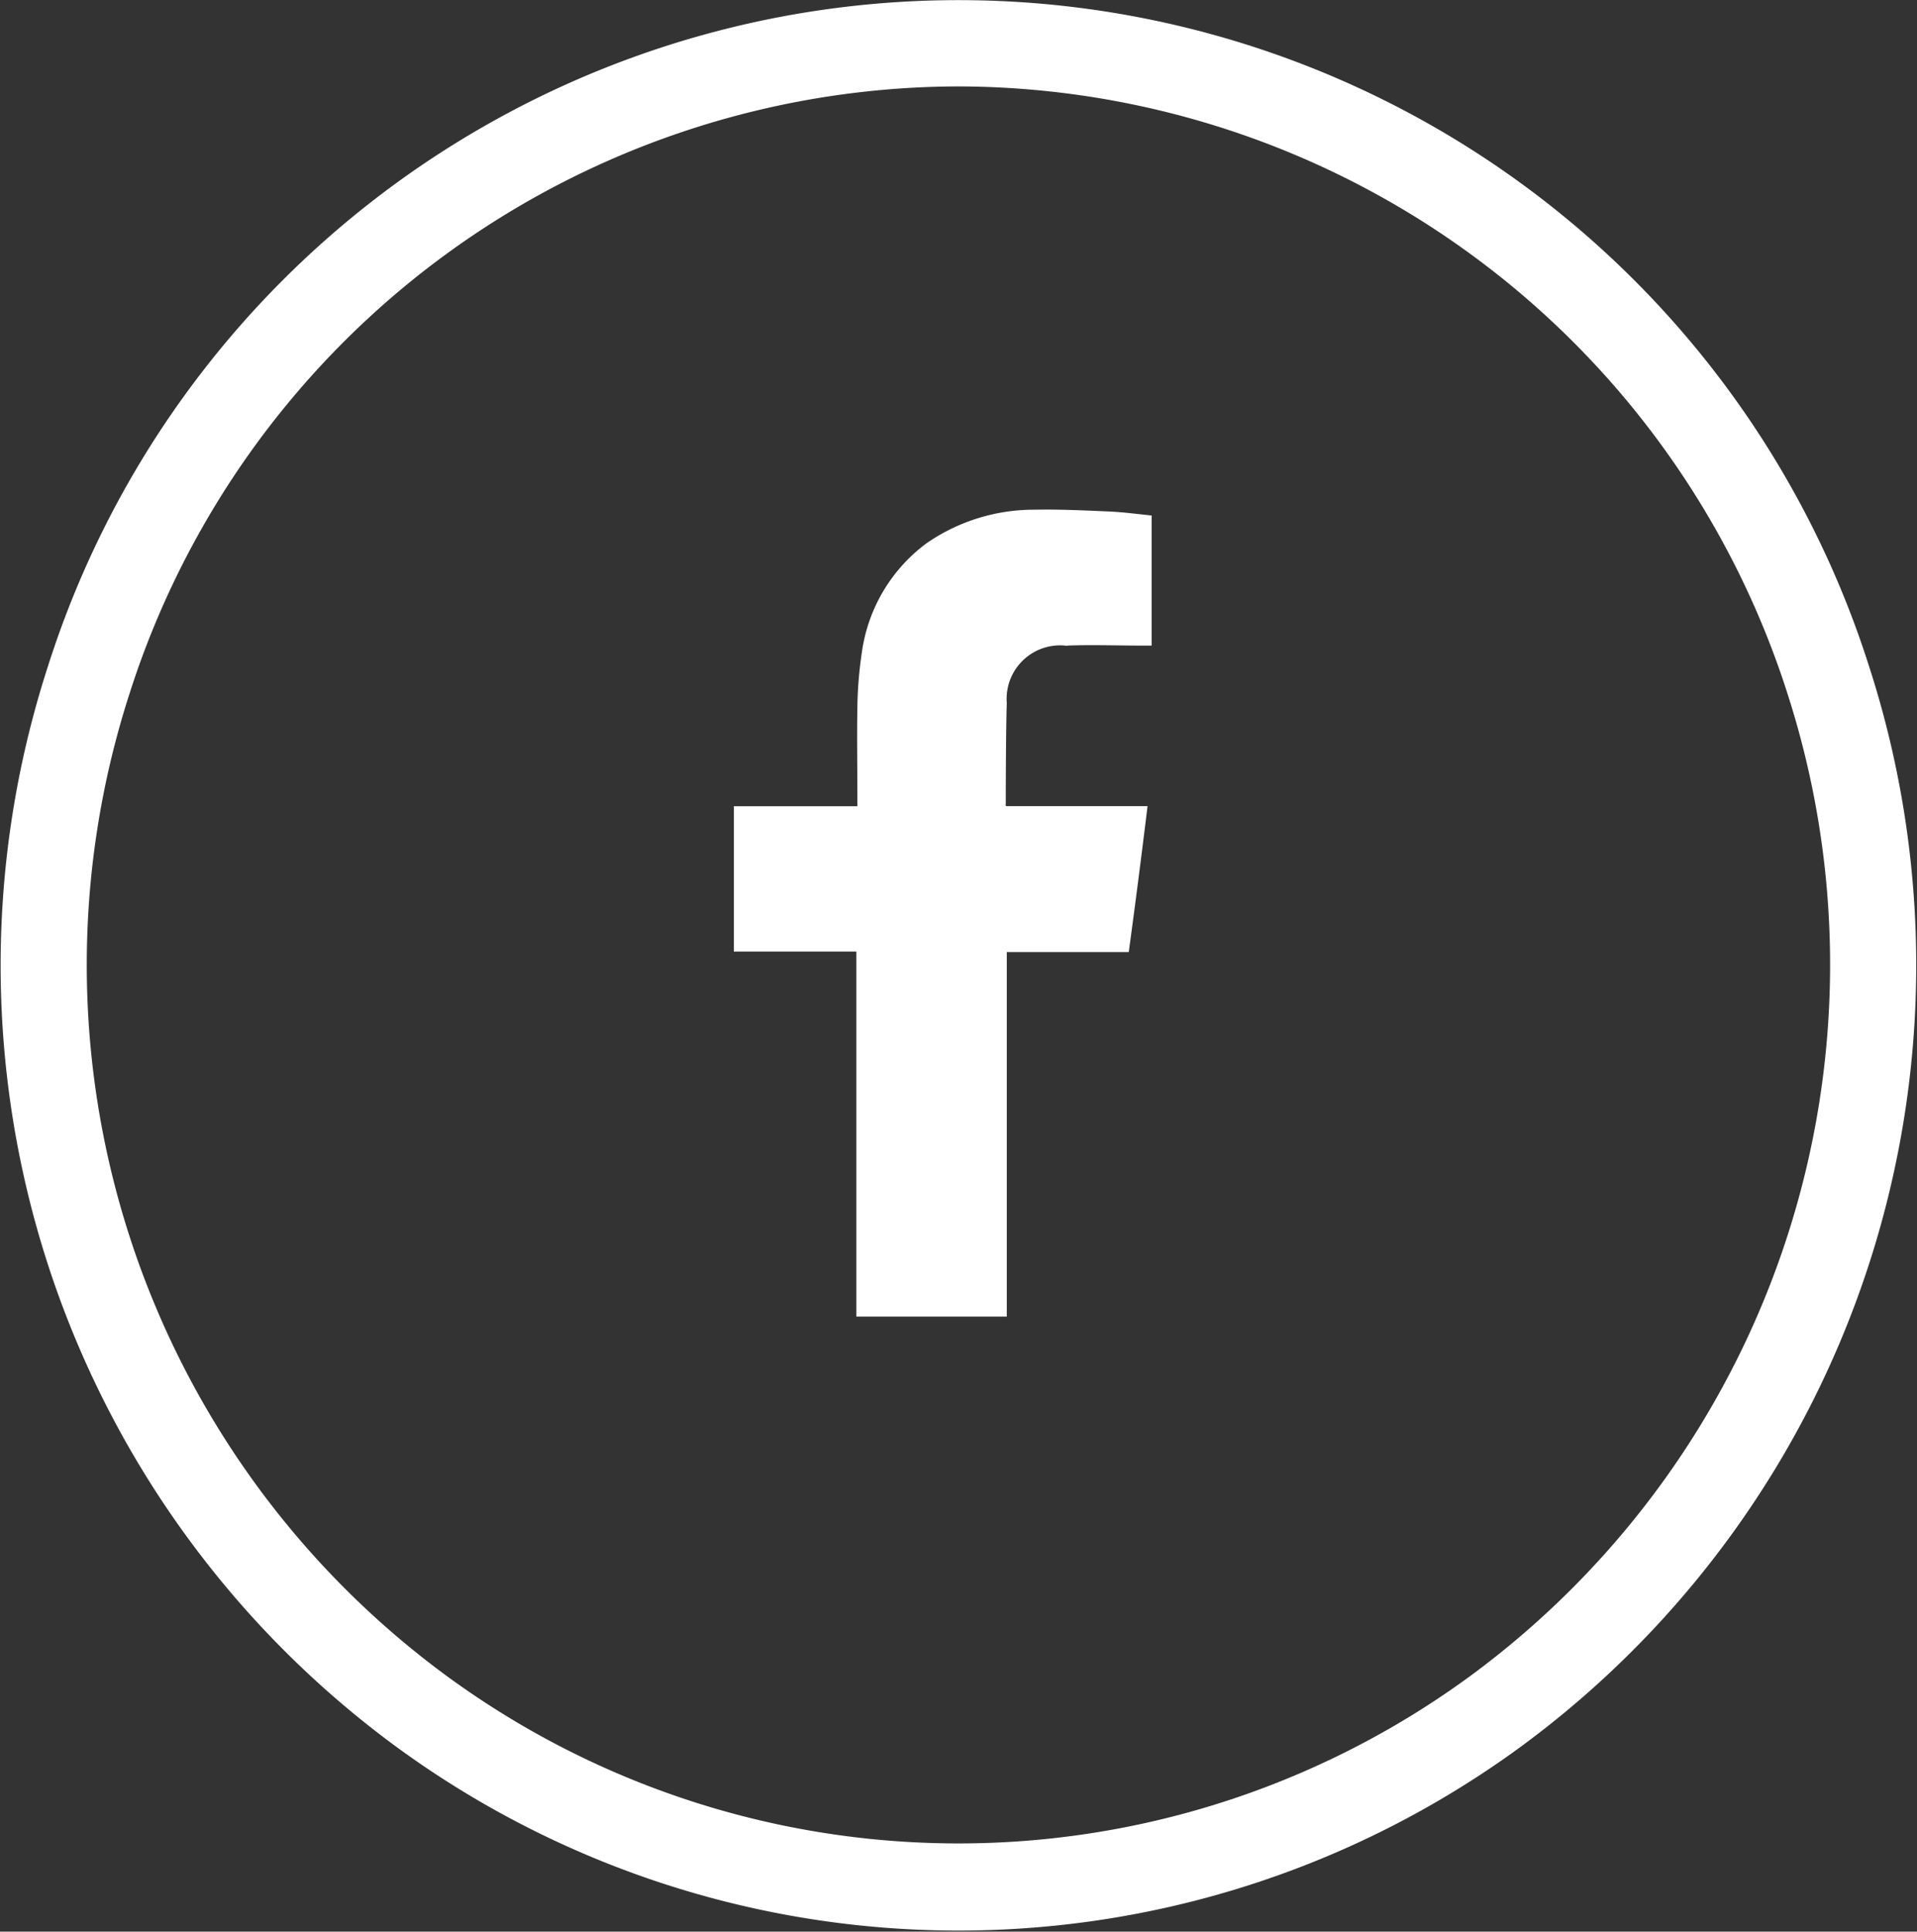 <svg xmlns="http://www.w3.org/2000/svg" width="37.72" height="38" viewBox="0 0 37.72 38">
  <rect x="0" y="0" width="37.72" height="38" fill="#333333" stroke="none"/>
  <defs>
    <style>
      .cls-1 {
        fill: #fff;
        fill-rule: evenodd;
      }
    </style>
  </defs>
  <path id="fb-ic" class="cls-1" d="M1769.44,148.118a19.082,19.082,0,0,1-6.84,21.232,18.731,18.731,0,0,1-22.16,0,19.066,19.066,0,0,1-6.84-21.232,18.8,18.8,0,0,1,35.84,0M1751.52,136.7a17.157,17.157,0,0,0-16.31,11.941,17.353,17.353,0,0,0,6.23,19.322,17.039,17.039,0,0,0,20.16,0,17.368,17.368,0,0,0,6.23-19.322,17.166,17.166,0,0,0-16.31-11.941m2.14,11c0.49-.018.97,0,1.46,0h0.2v-2.559c-0.26-.026-0.53-0.063-0.8-0.077-0.5-.022-1-0.047-1.5-0.037a3.715,3.715,0,0,0-2.13.661,3.217,3.217,0,0,0-1.27,2.136,8.023,8.023,0,0,0-.09,1.1c-0.01.574,0,1.146,0,1.72v0.217h-2.43v2.858h2.41V160.9h2.96v-7.171h2.4c0.13-.952.25-1.892,0.37-2.871h-0.54c-0.68,0-2.25,0-2.25,0s0-1.417.02-2.03a1.052,1.052,0,0,1,1.19-1.123" transform="translate(-1732.66 -135)"/>
</svg>
